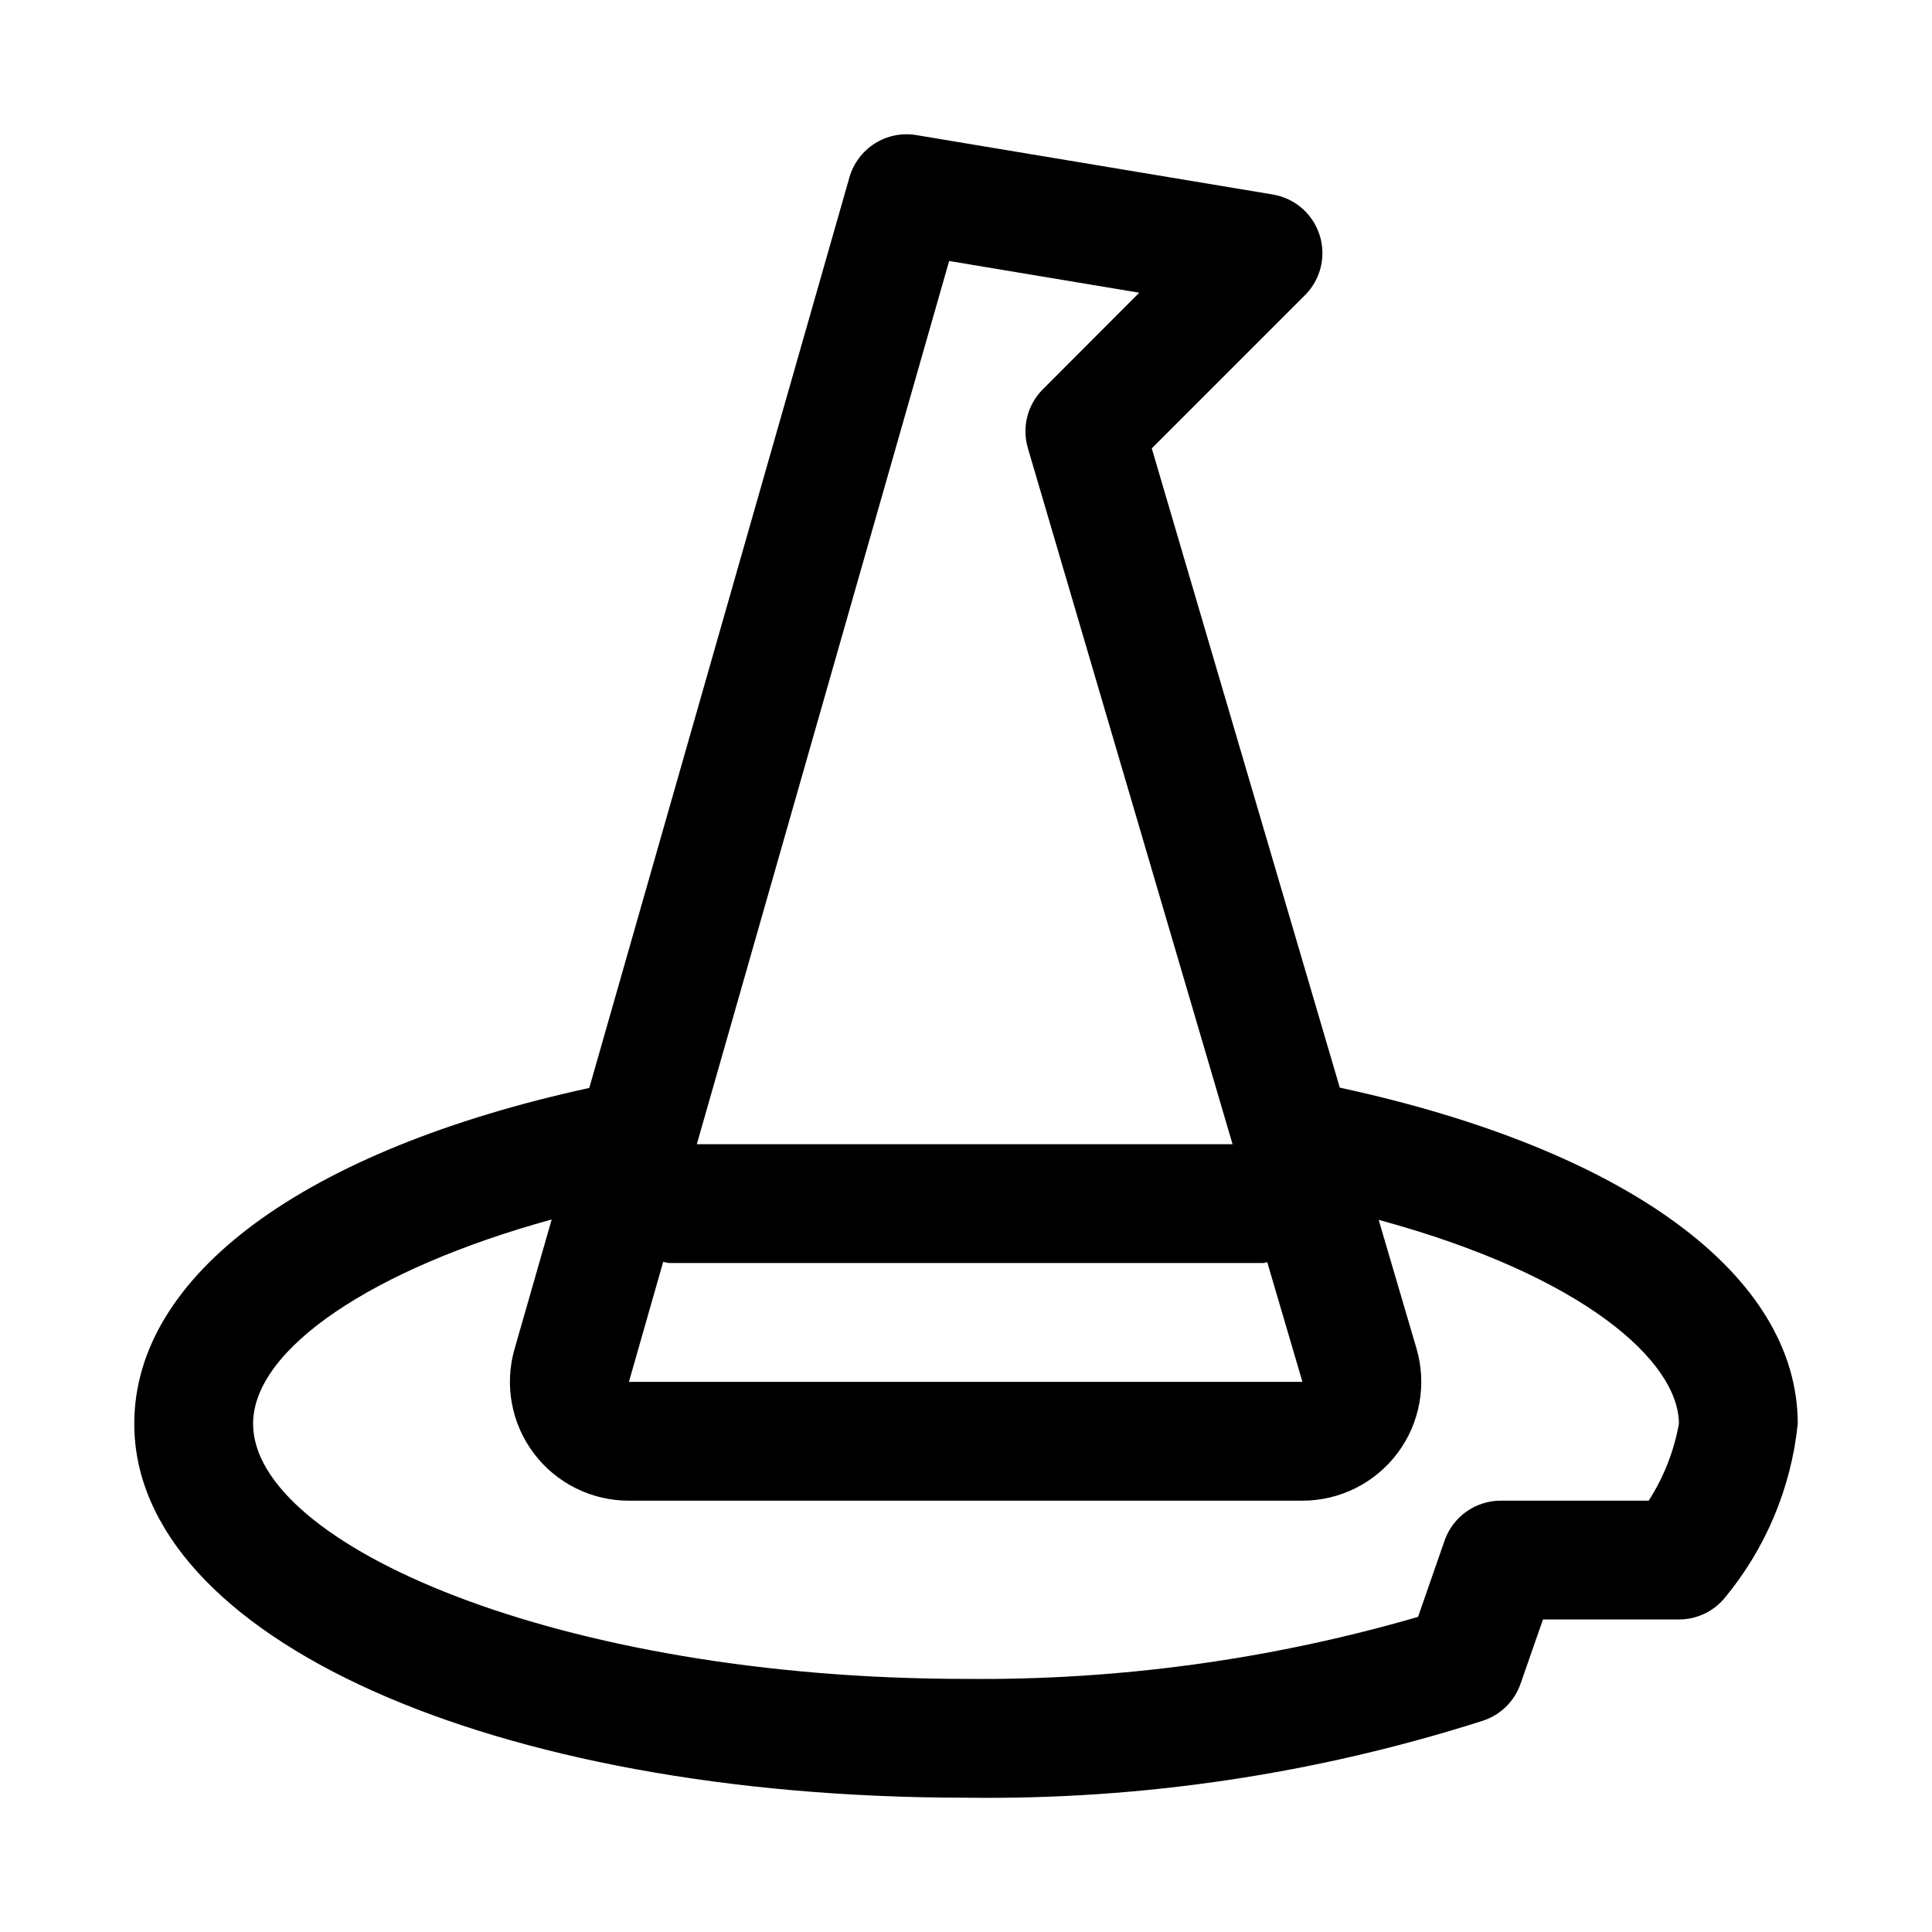 <?xml version="1.0" encoding="UTF-8"?>
<!-- Uploaded to: SVG Repo, www.svgrepo.com, Generator: SVG Repo Mixer Tools -->
<svg fill="#000000" width="800px" height="800px" version="1.1" viewBox="144 144 512 512" xmlns="http://www.w3.org/2000/svg">
 <path d="m499.06 432.24-49.828-169.42 40.621-40.621c2.734-2.738 4.367-6.394 4.578-10.262 0.211-3.871-1.012-7.68-3.434-10.707-2.422-3.023-5.875-5.047-9.695-5.684l-94.465-15.742v-0.004c-3.812-0.637-7.727 0.152-10.996 2.219-3.269 2.062-5.668 5.258-6.731 8.977l-68.945 241.32c-75.523 16.484-120.58 49.625-120.58 89 0 56.492 94.762 99.094 220.42 99.094 46.531 0.629 92.855-6.281 137.18-20.465 4.582-1.57 8.188-5.156 9.777-9.73l5.938-17.035h36.035c4.562 0 8.898-1.977 11.887-5.418 11.016-13.18 17.844-29.355 19.602-46.445 0-39.453-45.34-72.656-121.36-89.078zm-9.902 77.965h-178.49l9.086-31.805h-0.004c0.504 0.133 1.016 0.238 1.527 0.316h157.44c0.395 0 0.723-0.188 1.117-0.219zm-93.629-297.04 50.383 8.406-25.555 25.602c-2 2-3.422 4.5-4.121 7.242-0.695 2.738-0.645 5.617 0.152 8.328l54.254 184.49h-141.98zm185.39 328.53h-39.219c-3.269 0-6.453 1.02-9.117 2.91-2.664 1.895-4.672 4.57-5.746 7.652l-7.039 20.23 0.004 0.004c-38.918 11.293-79.277 16.828-119.8 16.434-108.13 0-188.93-35.691-188.93-67.605 0-19.852 31.738-41.094 79.129-54.145l-9.855 34.371c-2.719 9.512-0.812 19.746 5.148 27.637 5.961 7.894 15.285 12.527 25.176 12.512h178.49c9.926 0 19.266-4.676 25.211-12.621 5.949-7.945 7.801-18.227 5.004-27.746l-10.012-34.055c54.379 14.766 79.566 37.566 79.566 54.047-1.305 7.254-4.027 14.176-8.012 20.375z"/>
</svg>